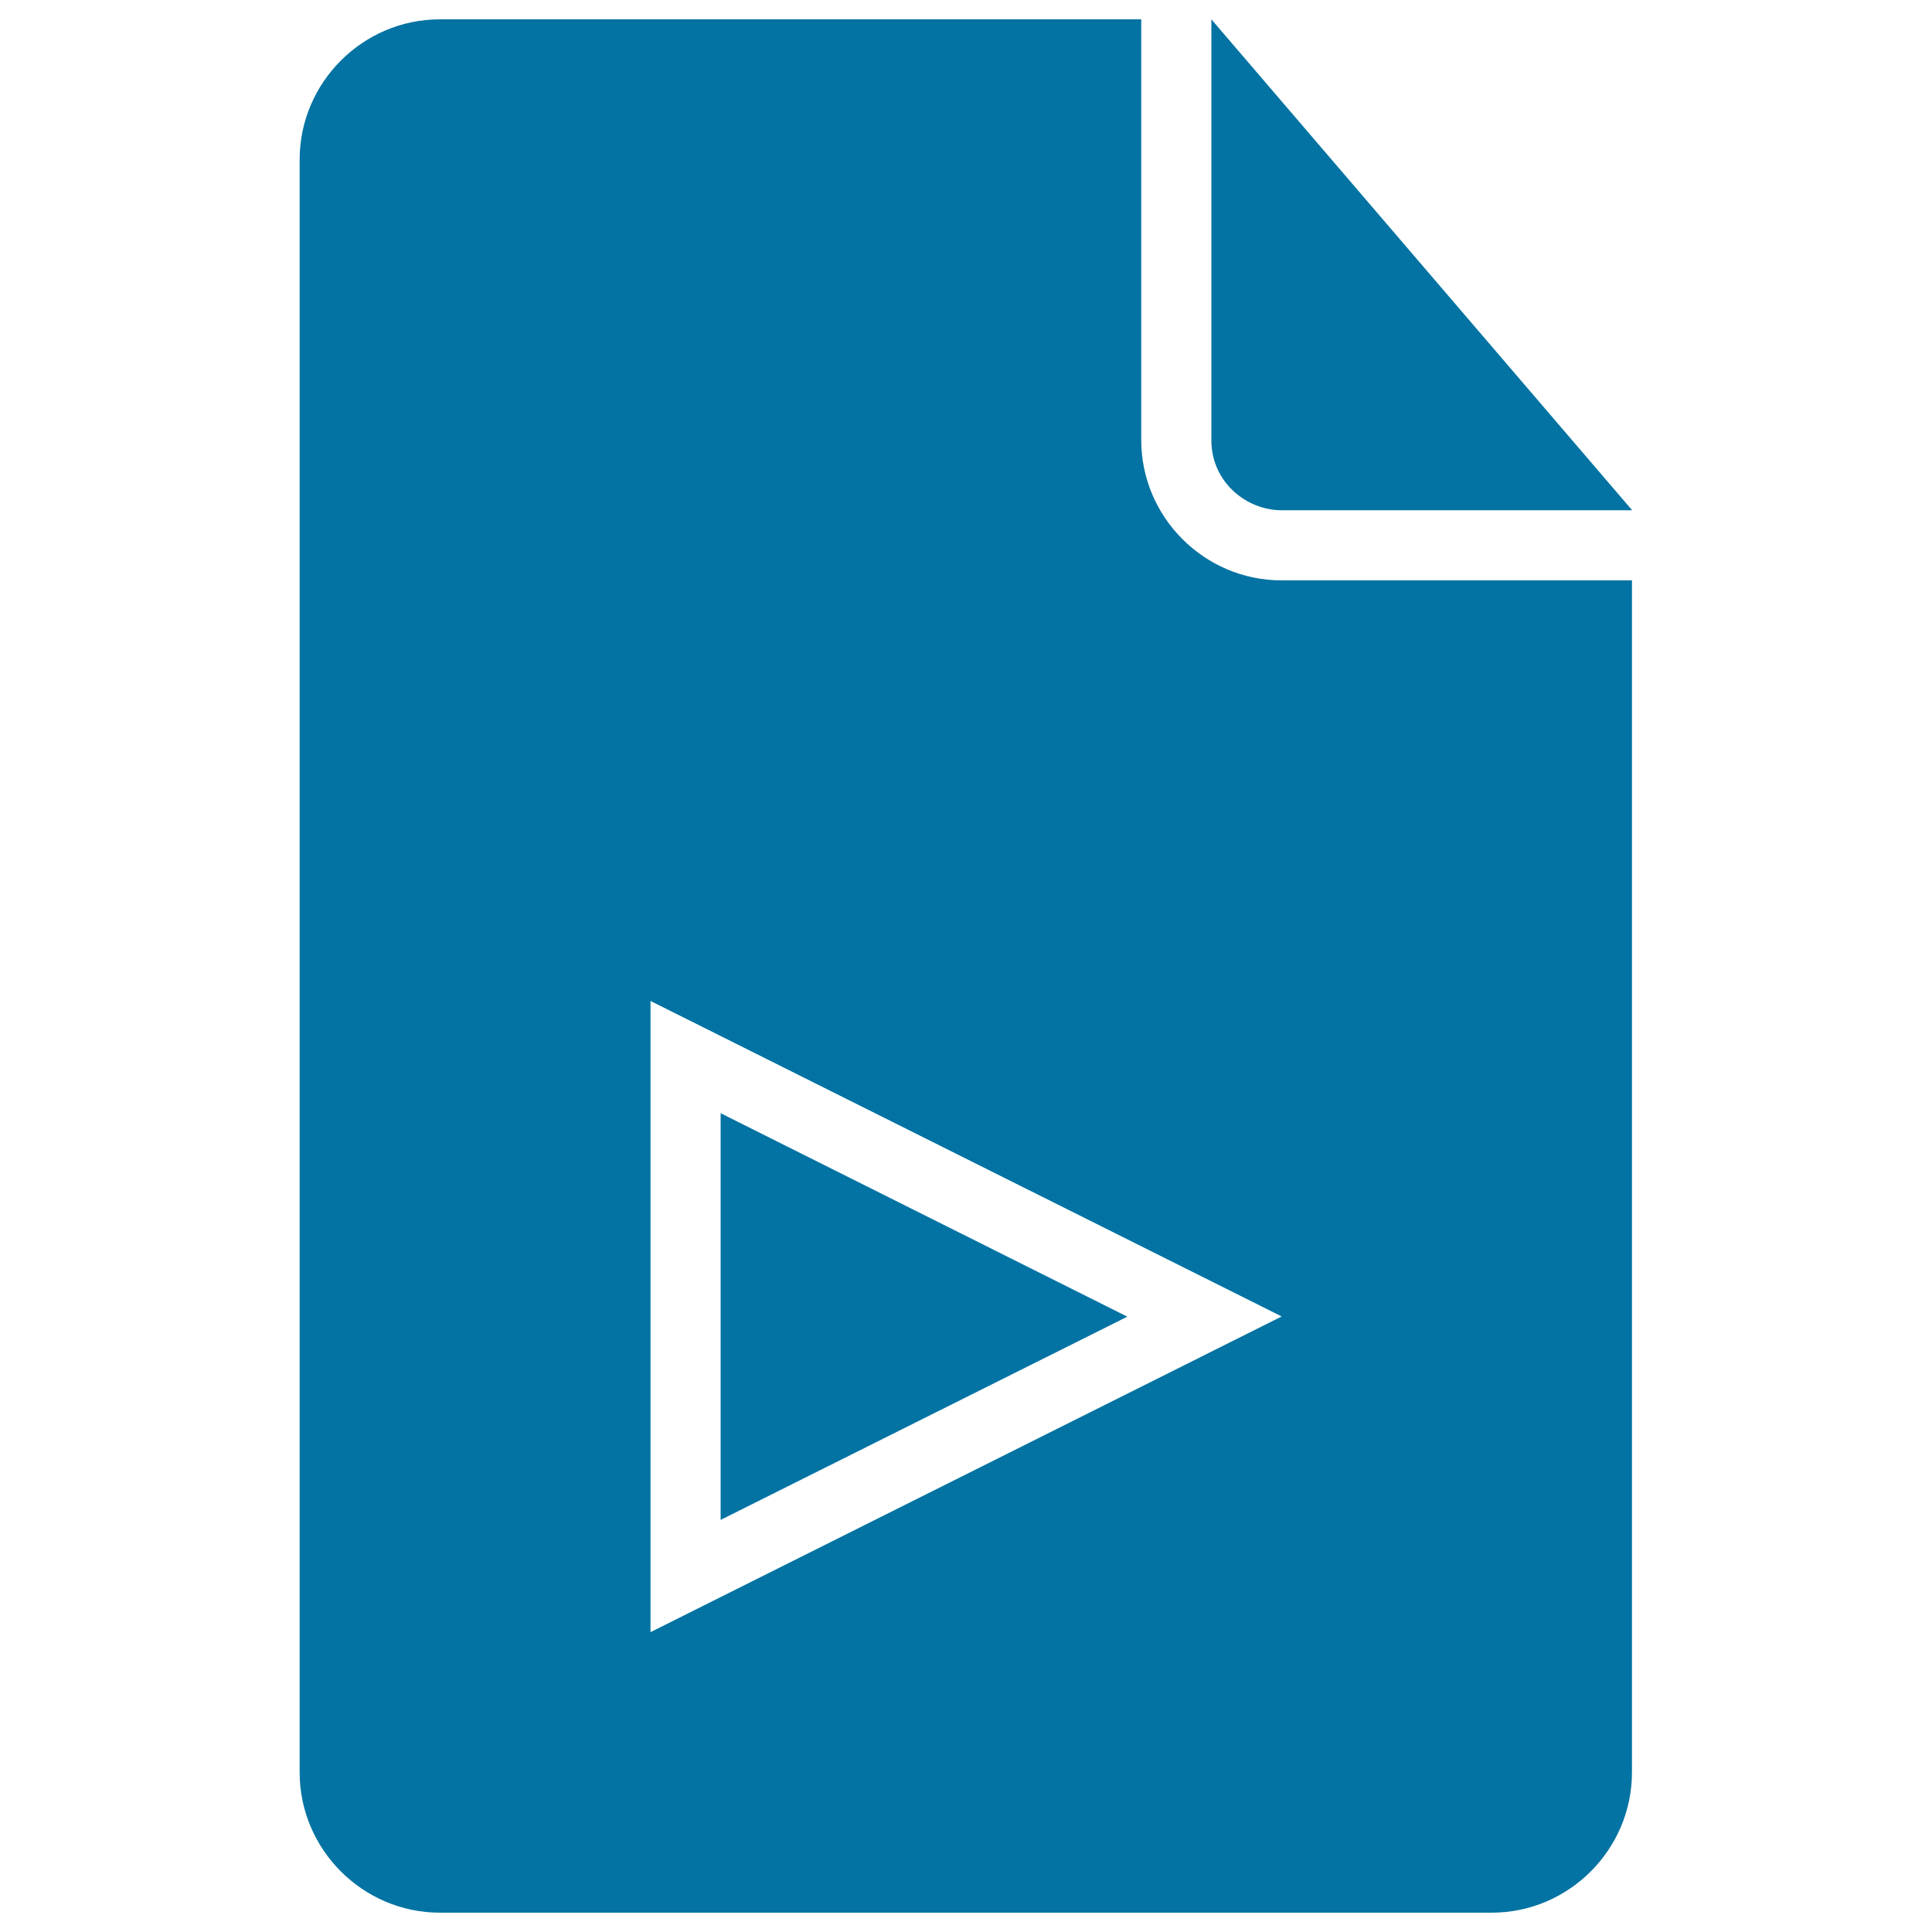 <svg xmlns="http://www.w3.org/2000/svg" viewBox="0 0 1000 1000" style="fill:#0273a2">
<title>Document Play Or Exucutable Black Interface Symbol SVG icon</title>
<g><g><path d="M663.3,264.1h181.5L627,10v217.8C627,249.6,645.2,264.1,663.3,264.1z"/><polygon points="373,576.2 373,786.7 583.5,681.5 "/><path d="M590.7,227.8V10h-363c-39.9,0-72.6,32.7-72.6,72.6v834.8c0,39.9,32.7,72.6,72.6,72.6h544.4c39.9,0,72.6-32.7,72.6-72.6v-617H663.3C623.4,300.4,590.7,267.7,590.7,227.8z M336.7,844.8V518.1l326.7,163.3L336.7,844.8z"/></g></g>
</svg>